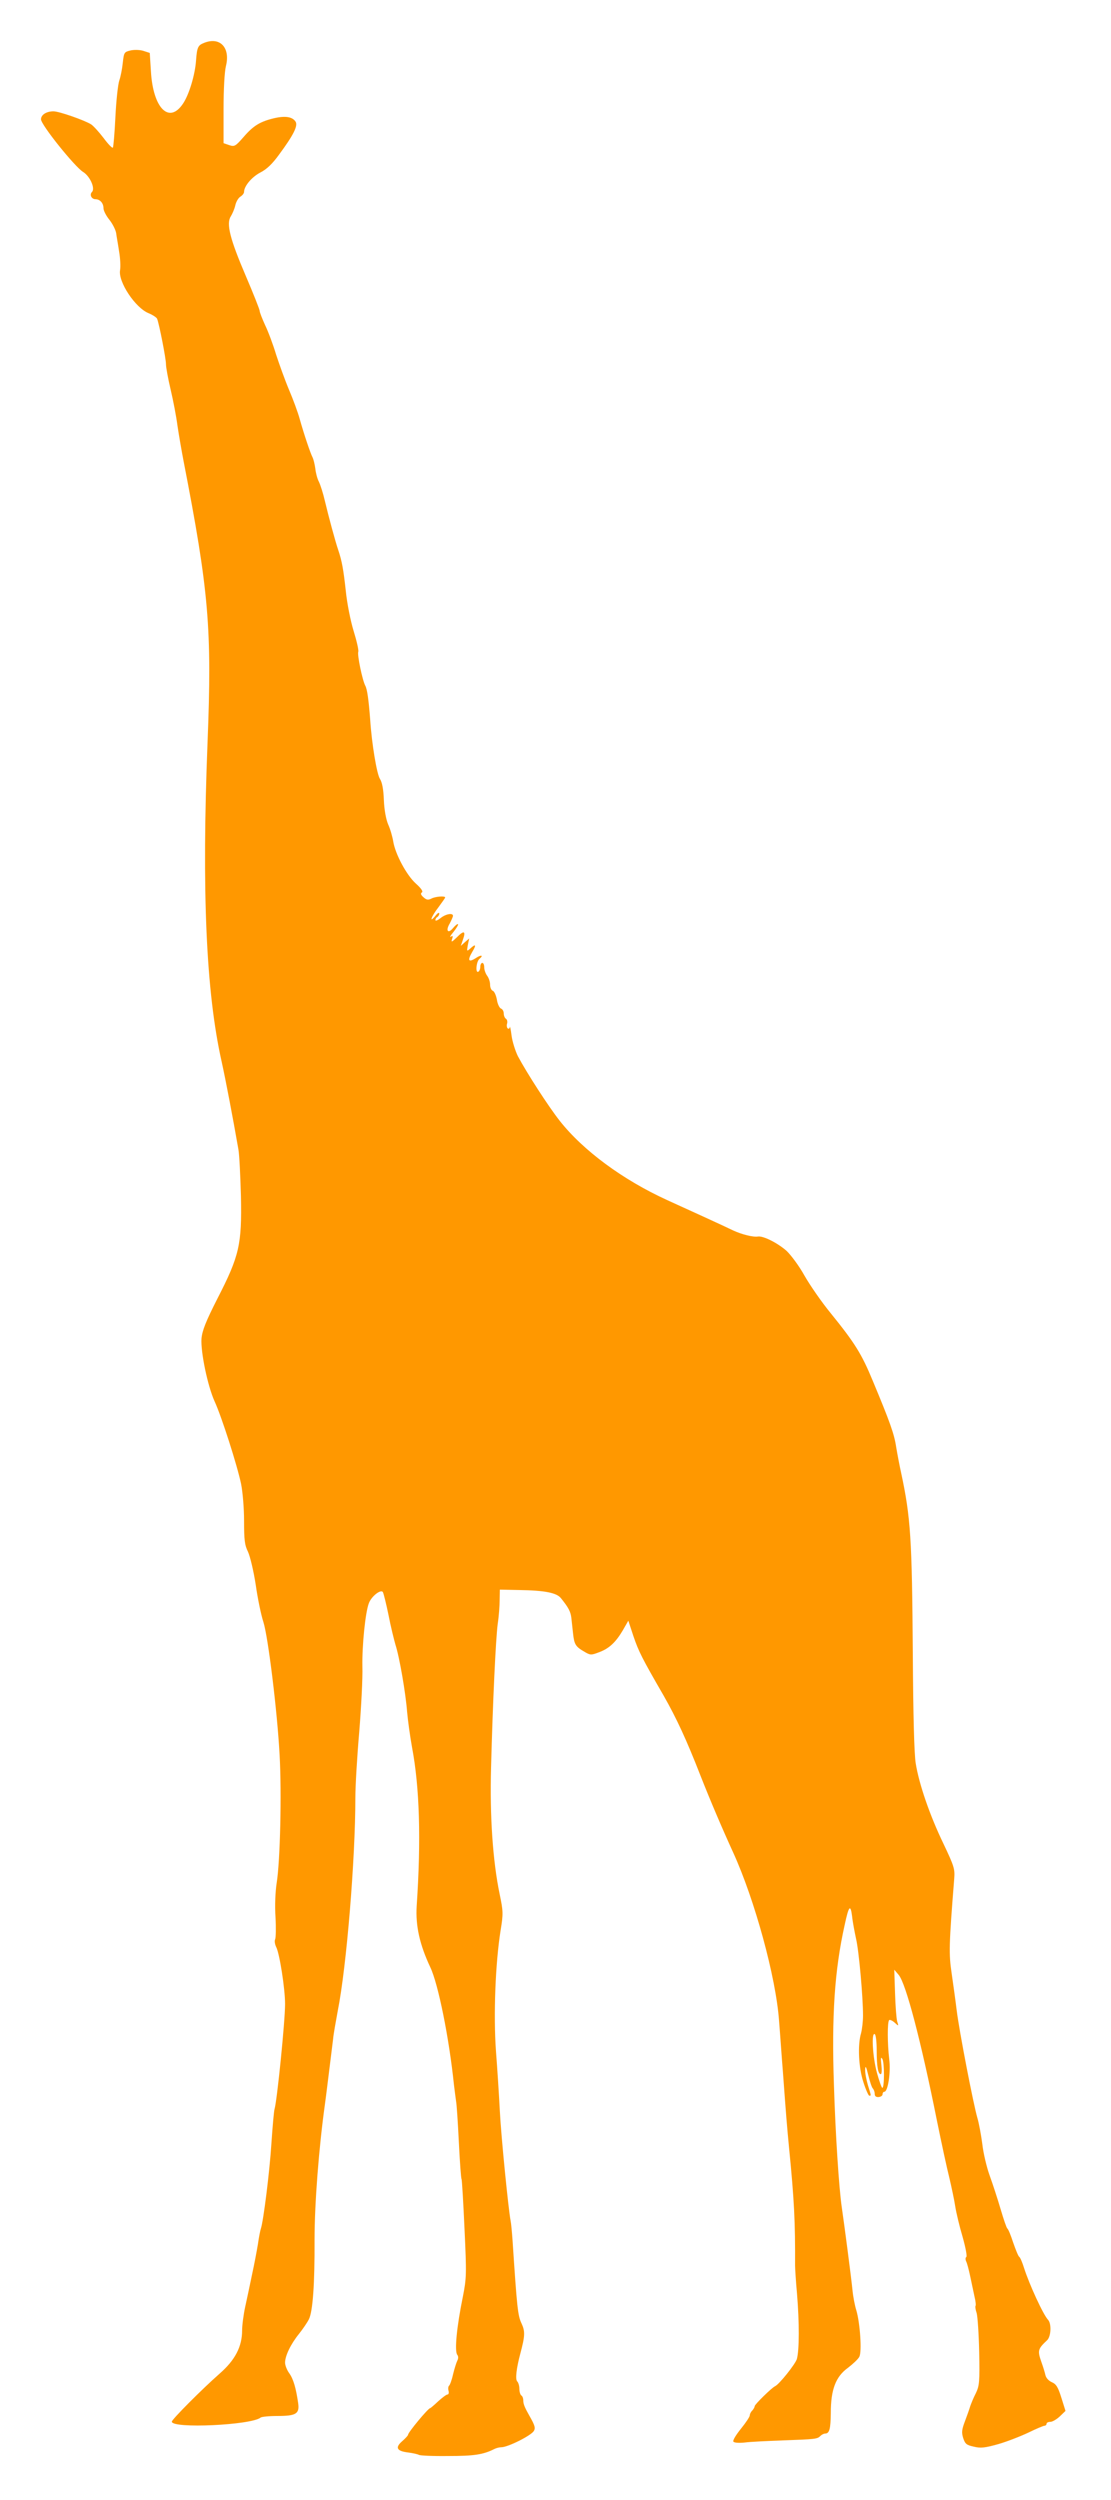 <?xml version="1.0" standalone="no"?>
<!DOCTYPE svg PUBLIC "-//W3C//DTD SVG 20010904//EN"
 "http://www.w3.org/TR/2001/REC-SVG-20010904/DTD/svg10.dtd">
<svg version="1.0" xmlns="http://www.w3.org/2000/svg"
 width="569pt" height="1280pt" viewBox="0 0 569 1280"
 preserveAspectRatio="xMidYMid meet">
<g transform="translate(0,1280) scale(0.1,-0.1)"
fill="#ff9800" stroke="none">
<path d="M1044 12580 c-30 -12 -35 -22 -40 -90 -5 -73 -36 -176 -67 -221 -71
-106 -153 -23 -164 165 l-6 95 -31 10 c-17 6 -47 7 -66 3 -34 -8 -35 -10 -41
-62 -3 -31 -11 -72 -18 -92 -7 -21 -16 -105 -20 -188 -4 -82 -10 -153 -13
-156 -4 -3 -25 19 -48 50 -23 30 -51 61 -63 69 -33 21 -164 67 -193 67 -37 0
-64 -18 -64 -41 0 -28 172 -242 215 -269 36 -22 64 -85 46 -103 -14 -14 -2
-37 18 -37 23 0 41 -20 41 -46 0 -12 13 -38 30 -59 16 -20 32 -51 35 -69 2
-17 10 -59 15 -94 6 -34 8 -77 5 -95 -11 -59 78 -194 147 -221 21 -9 41 -22
43 -29 11 -29 45 -203 45 -231 0 -17 11 -76 24 -131 13 -55 29 -138 35 -185 7
-47 21 -128 31 -180 130 -668 146 -859 123 -1440 -30 -765 -8 -1278 72 -1635
21 -95 57 -284 86 -450 5 -27 10 -135 13 -240 5 -247 -8 -305 -120 -523 -60
-118 -78 -164 -82 -205 -5 -68 31 -242 67 -322 36 -78 116 -328 136 -424 8
-41 15 -123 15 -188 0 -97 3 -124 20 -158 11 -24 29 -99 40 -171 10 -71 28
-156 39 -189 24 -75 71 -456 83 -680 11 -196 3 -544 -15 -656 -7 -45 -10 -118
-6 -175 3 -55 2 -106 -2 -114 -4 -8 -1 -26 6 -40 17 -34 45 -212 45 -291 0
-88 -41 -495 -54 -538 -3 -9 -10 -88 -16 -176 -9 -144 -41 -398 -54 -436 -3
-8 -10 -43 -15 -79 -6 -36 -19 -105 -30 -155 -10 -49 -26 -124 -35 -165 -9
-41 -16 -96 -16 -122 0 -83 -36 -152 -115 -221 -92 -81 -245 -235 -245 -246 0
-37 408 -18 455 21 5 4 43 8 85 8 96 0 115 11 107 66 -11 76 -24 122 -45 152
-12 16 -22 41 -22 55 0 35 29 95 71 147 20 25 43 59 51 75 20 40 30 179 29
408 0 185 22 469 53 692 4 26 26 207 42 335 2 25 14 90 24 145 45 226 90 777
90 1090 0 61 9 213 20 339 10 125 18 275 16 333 -2 107 15 277 33 324 13 36
62 74 72 57 4 -7 17 -60 29 -118 11 -58 28 -125 35 -150 21 -64 53 -251 60
-345 4 -44 15 -125 25 -180 39 -206 47 -473 24 -815 -6 -100 15 -196 70 -313
40 -84 96 -360 121 -602 4 -33 9 -71 11 -85 3 -14 9 -107 14 -208 5 -100 11
-186 14 -190 2 -4 9 -119 15 -254 11 -232 10 -253 -8 -345 -32 -156 -44 -281
-29 -300 6 -7 6 -19 0 -30 -5 -10 -15 -42 -22 -71 -6 -28 -16 -54 -20 -57 -4
-3 -6 -14 -3 -25 3 -11 1 -20 -5 -20 -6 0 -27 -16 -48 -35 -20 -19 -39 -35
-41 -35 -10 0 -113 -124 -113 -136 0 -4 -14 -19 -30 -33 -38 -33 -28 -51 31
-58 24 -3 49 -9 54 -12 6 -4 73 -7 150 -6 132 0 180 7 237 36 10 5 26 9 36 9
33 0 151 59 166 83 9 15 6 28 -22 77 -24 42 -32 61 -32 79 0 11 -4 23 -10 26
-5 3 -10 19 -10 34 0 15 -5 32 -11 38 -11 11 -4 68 16 143 24 90 25 113 6 154
-19 40 -23 77 -46 426 -3 41 -7 86 -10 100 -11 57 -48 425 -55 560 -4 80 -13
219 -20 310 -13 182 -3 449 24 617 14 85 13 98 -5 185 -35 168 -51 400 -44
648 9 342 24 657 34 735 6 39 10 94 10 123 l1 53 98 -2 c132 -2 193 -14 215
-42 38 -47 49 -68 53 -99 2 -18 6 -55 9 -82 6 -56 13 -67 58 -93 30 -18 35
-18 74 -3 53 19 87 52 123 113 l28 49 26 -79 c27 -79 44 -113 155 -305 66
-116 117 -226 188 -408 51 -130 114 -277 168 -395 110 -241 219 -638 235 -862
6 -73 14 -193 20 -265 16 -220 21 -279 31 -383 27 -272 32 -383 31 -605 0 -14
4 -79 10 -145 12 -146 12 -288 -1 -334 -9 -27 -90 -129 -112 -139 -16 -7 -104
-93 -104 -102 0 -5 -6 -15 -12 -22 -7 -6 -13 -18 -13 -25 0 -7 -20 -37 -45
-68 -25 -31 -43 -60 -39 -66 3 -6 27 -8 57 -5 29 4 117 8 197 11 168 6 176 7
192 23 7 7 18 12 24 12 22 0 28 23 29 105 0 120 25 186 87 231 26 20 53 45 59
57 14 25 4 172 -15 237 -8 25 -17 72 -20 105 -7 69 -41 329 -55 425 -14 97
-32 367 -40 625 -12 353 3 586 55 819 21 99 30 108 38 45 3 -30 13 -81 20
-114 15 -62 36 -299 36 -395 0 -30 -5 -71 -10 -90 -18 -59 -13 -176 12 -251
12 -38 26 -69 30 -69 10 0 11 -4 -7 54 -8 27 -15 63 -14 80 1 23 5 16 16 -29
8 -33 18 -64 24 -69 5 -6 9 -18 9 -27 0 -12 7 -17 20 -16 11 1 20 7 20 14 0 7
4 13 9 13 19 0 34 101 25 169 -9 75 -10 189 0 198 3 3 16 -2 28 -13 21 -19 21
-19 13 6 -4 14 -9 79 -11 145 l-4 120 23 -27 c37 -45 114 -338 196 -748 23
-113 51 -243 63 -290 11 -47 25 -112 30 -145 5 -33 22 -104 38 -158 15 -53 24
-100 19 -103 -5 -3 -5 -13 -1 -22 5 -9 14 -44 21 -77 7 -33 17 -80 22 -104 6
-24 8 -45 5 -48 -2 -2 0 -19 6 -36 5 -18 11 -108 13 -200 3 -152 1 -172 -17
-210 -12 -23 -24 -53 -29 -67 -4 -14 -16 -48 -27 -77 -16 -42 -18 -57 -9 -86
10 -30 17 -36 54 -44 36 -9 58 -6 126 13 45 13 114 40 154 59 39 19 77 35 82
35 6 0 11 5 11 10 0 6 9 10 20 10 10 0 32 13 48 28 l29 28 -21 67 c-17 54 -26
70 -49 80 -16 7 -30 22 -33 37 -3 14 -12 43 -20 65 -21 60 -19 68 29 113 20
19 23 84 5 104 -25 26 -96 181 -123 265 -9 29 -20 55 -25 58 -5 3 -18 36 -31
73 -12 37 -25 69 -30 72 -4 3 -19 47 -34 98 -15 51 -40 128 -56 172 -16 44
-33 117 -38 162 -6 46 -17 106 -25 133 -21 72 -93 445 -106 550 -6 50 -18 135
-26 191 -15 101 -14 143 13 484 4 51 0 64 -55 180 -70 145 -125 305 -142 411
-8 48 -13 246 -15 561 -4 592 -11 699 -60 928 -8 36 -19 94 -25 130 -10 68
-32 129 -120 340 -57 138 -92 194 -216 347 -46 56 -106 143 -134 192 -27 49
-69 105 -91 126 -45 40 -119 78 -147 74 -25 -4 -81 10 -127 31 -58 28 -181 84
-337 155 -228 104 -431 254 -551 406 -59 75 -168 244 -215 332 -13 27 -28 74
-32 105 -4 31 -8 51 -9 44 0 -7 -5 -11 -10 -8 -5 3 -7 15 -4 25 3 10 0 22 -6
25 -6 4 -11 16 -11 27 0 11 -6 22 -14 25 -8 3 -18 24 -21 45 -4 22 -13 43 -21
46 -8 3 -14 17 -14 32 0 14 -7 35 -15 45 -8 11 -15 30 -15 43 0 13 -4 23 -10
23 -5 0 -10 -9 -10 -19 0 -11 -4 -23 -10 -26 -16 -10 -11 51 5 65 24 20 9 23
-19 4 -36 -23 -43 -12 -18 31 23 38 19 45 -10 18 -17 -15 -18 -15 -12 18 l7
34 -22 -19 -21 -19 11 32 c16 45 5 49 -31 12 -26 -25 -30 -27 -25 -10 6 17 4
20 -6 13 -8 -4 -1 7 14 25 15 19 25 36 23 39 -3 3 -14 -6 -25 -19 -26 -32 -40
-15 -18 22 9 17 17 35 17 40 0 16 -37 10 -64 -12 -14 -11 -26 -16 -26 -10 0 5
4 13 10 16 5 3 10 12 10 18 -1 7 -10 1 -20 -12 -34 -41 -22 -5 15 43 19 26 35
48 35 51 0 9 -51 5 -71 -6 -16 -8 -25 -7 -40 7 -14 12 -16 20 -8 25 7 4 -3 20
-31 45 -48 43 -106 152 -116 216 -4 24 -15 63 -26 87 -11 26 -20 75 -22 125
-2 56 -9 91 -20 108 -16 24 -42 180 -50 303 -8 103 -15 155 -25 174 -15 28
-42 158 -36 174 3 7 -8 55 -24 107 -16 52 -34 144 -40 205 -12 110 -20 154
-39 210 -15 44 -49 170 -68 250 -9 39 -23 83 -31 99 -8 15 -16 46 -18 67 -3
21 -9 47 -14 57 -11 21 -43 115 -66 197 -9 33 -34 101 -55 150 -21 50 -50 131
-66 180 -15 50 -40 117 -56 150 -15 33 -28 66 -28 73 0 7 -32 88 -71 179 -81
189 -101 268 -77 305 8 13 19 38 23 56 4 18 15 38 26 45 10 6 19 17 19 24 0
30 39 76 82 99 34 17 63 45 97 92 74 100 98 148 85 169 -16 25 -52 31 -109 18
-72 -17 -107 -38 -157 -96 -42 -48 -47 -51 -74 -42 l-29 10 0 173 c0 103 5
192 12 221 24 95 -30 153 -113 119z m3446 -10278 c0 -82 7 -122 21 -122 5 0 6
21 3 48 -4 35 -3 43 5 30 11 -17 11 -148 0 -148 -4 0 -16 35 -28 78 -22 82
-29 208 -11 197 6 -3 10 -41 10 -83z"/>
</g>
</svg>
